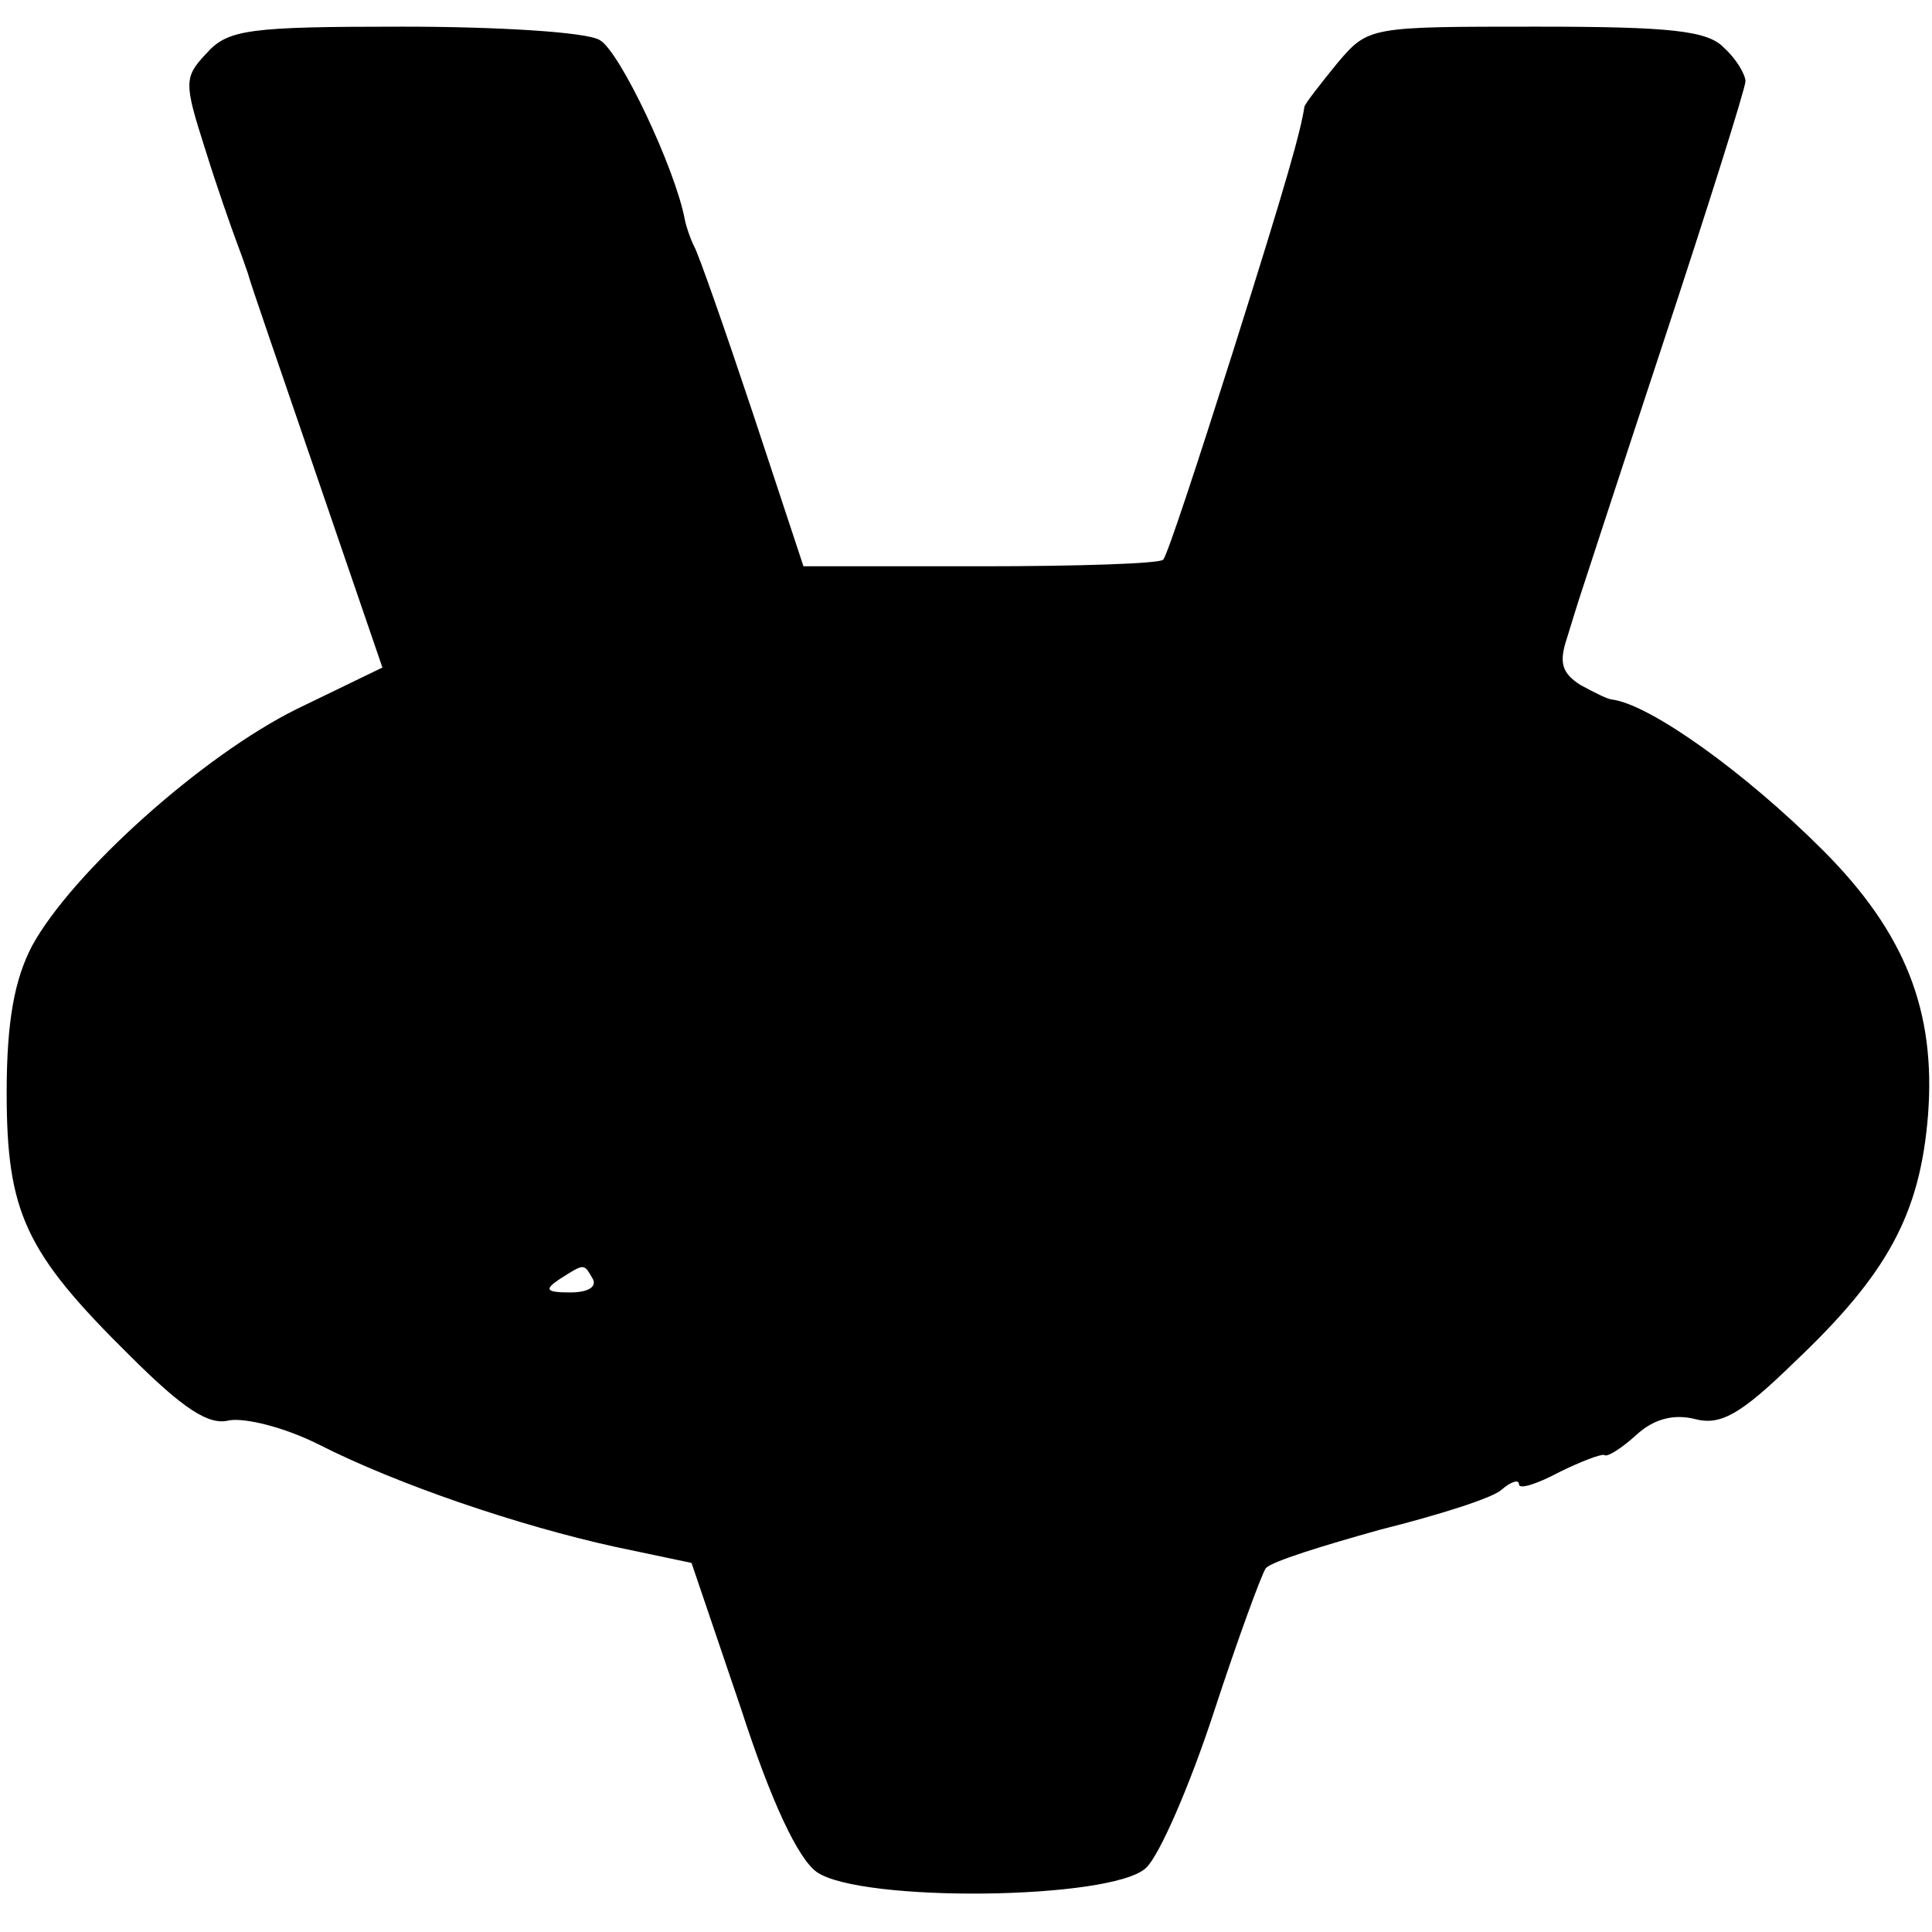 <?xml version="1.0" standalone="no"?>
<!DOCTYPE svg PUBLIC "-//W3C//DTD SVG 20010904//EN"
 "http://www.w3.org/TR/2001/REC-SVG-20010904/DTD/svg10.dtd">
<svg version="1.0" xmlns="http://www.w3.org/2000/svg"
 width="145pt" height="145pt" viewBox="0 0 145 145"
 preserveAspectRatio="xMidYMid meet">
<g transform="translate(0,145) scale(0.1,-0.1)"
fill="#000000" stroke="none">
<path d="M155 1410 c-17 -18 -17 -22 -1 -72 9 -29 20 -60 23 -68 3 -8 7 -19 9
-25 1 -5 25 -74 52 -153 l49 -143 -64 -31 c-71 -35 -169 -123 -199 -178 -13
-25 -19 -56 -19 -110 0 -90 14 -120 92 -197 41 -41 60 -53 75 -49 12 2 41 -5
67 -18 59 -30 150 -61 223 -77 l57 -12 37 -109 c23 -71 43 -113 57 -123 33
-23 221 -21 247 3 10 9 33 62 51 117 18 55 36 104 39 108 4 5 43 17 86 29 44
11 85 24 91 30 7 6 13 8 13 4 0 -4 13 0 30 9 16 8 32 14 34 13 2 -2 13 5 24
15 13 12 28 16 44 12 19 -5 34 3 74 42 71 67 95 112 101 186 6 78 -17 137 -79
199 -58 58 -129 109 -158 113 -3 0 -13 5 -24 11 -14 9 -16 17 -10 35 4 13 8
26 9 29 1 3 29 89 63 192 34 103 62 192 62 197 0 5 -7 17 -16 25 -12 13 -40
16 -141 16 -125 0 -126 0 -149 -27 -13 -16 -24 -30 -25 -33 -3 -19 -12 -52
-54 -185 -26 -82 -49 -152 -52 -155 -2 -3 -64 -5 -137 -5 l-133 0 -38 115
c-21 63 -41 120 -44 125 -3 6 -6 15 -7 20 -7 38 -49 127 -64 135 -10 6 -77 10
-148 10 -115 0 -131 -2 -147 -20z m290 -920 c3 -6 -4 -10 -17 -10 -18 0 -20 2
-8 10 19 12 18 12 25 0z"/>
</g>
</svg>
